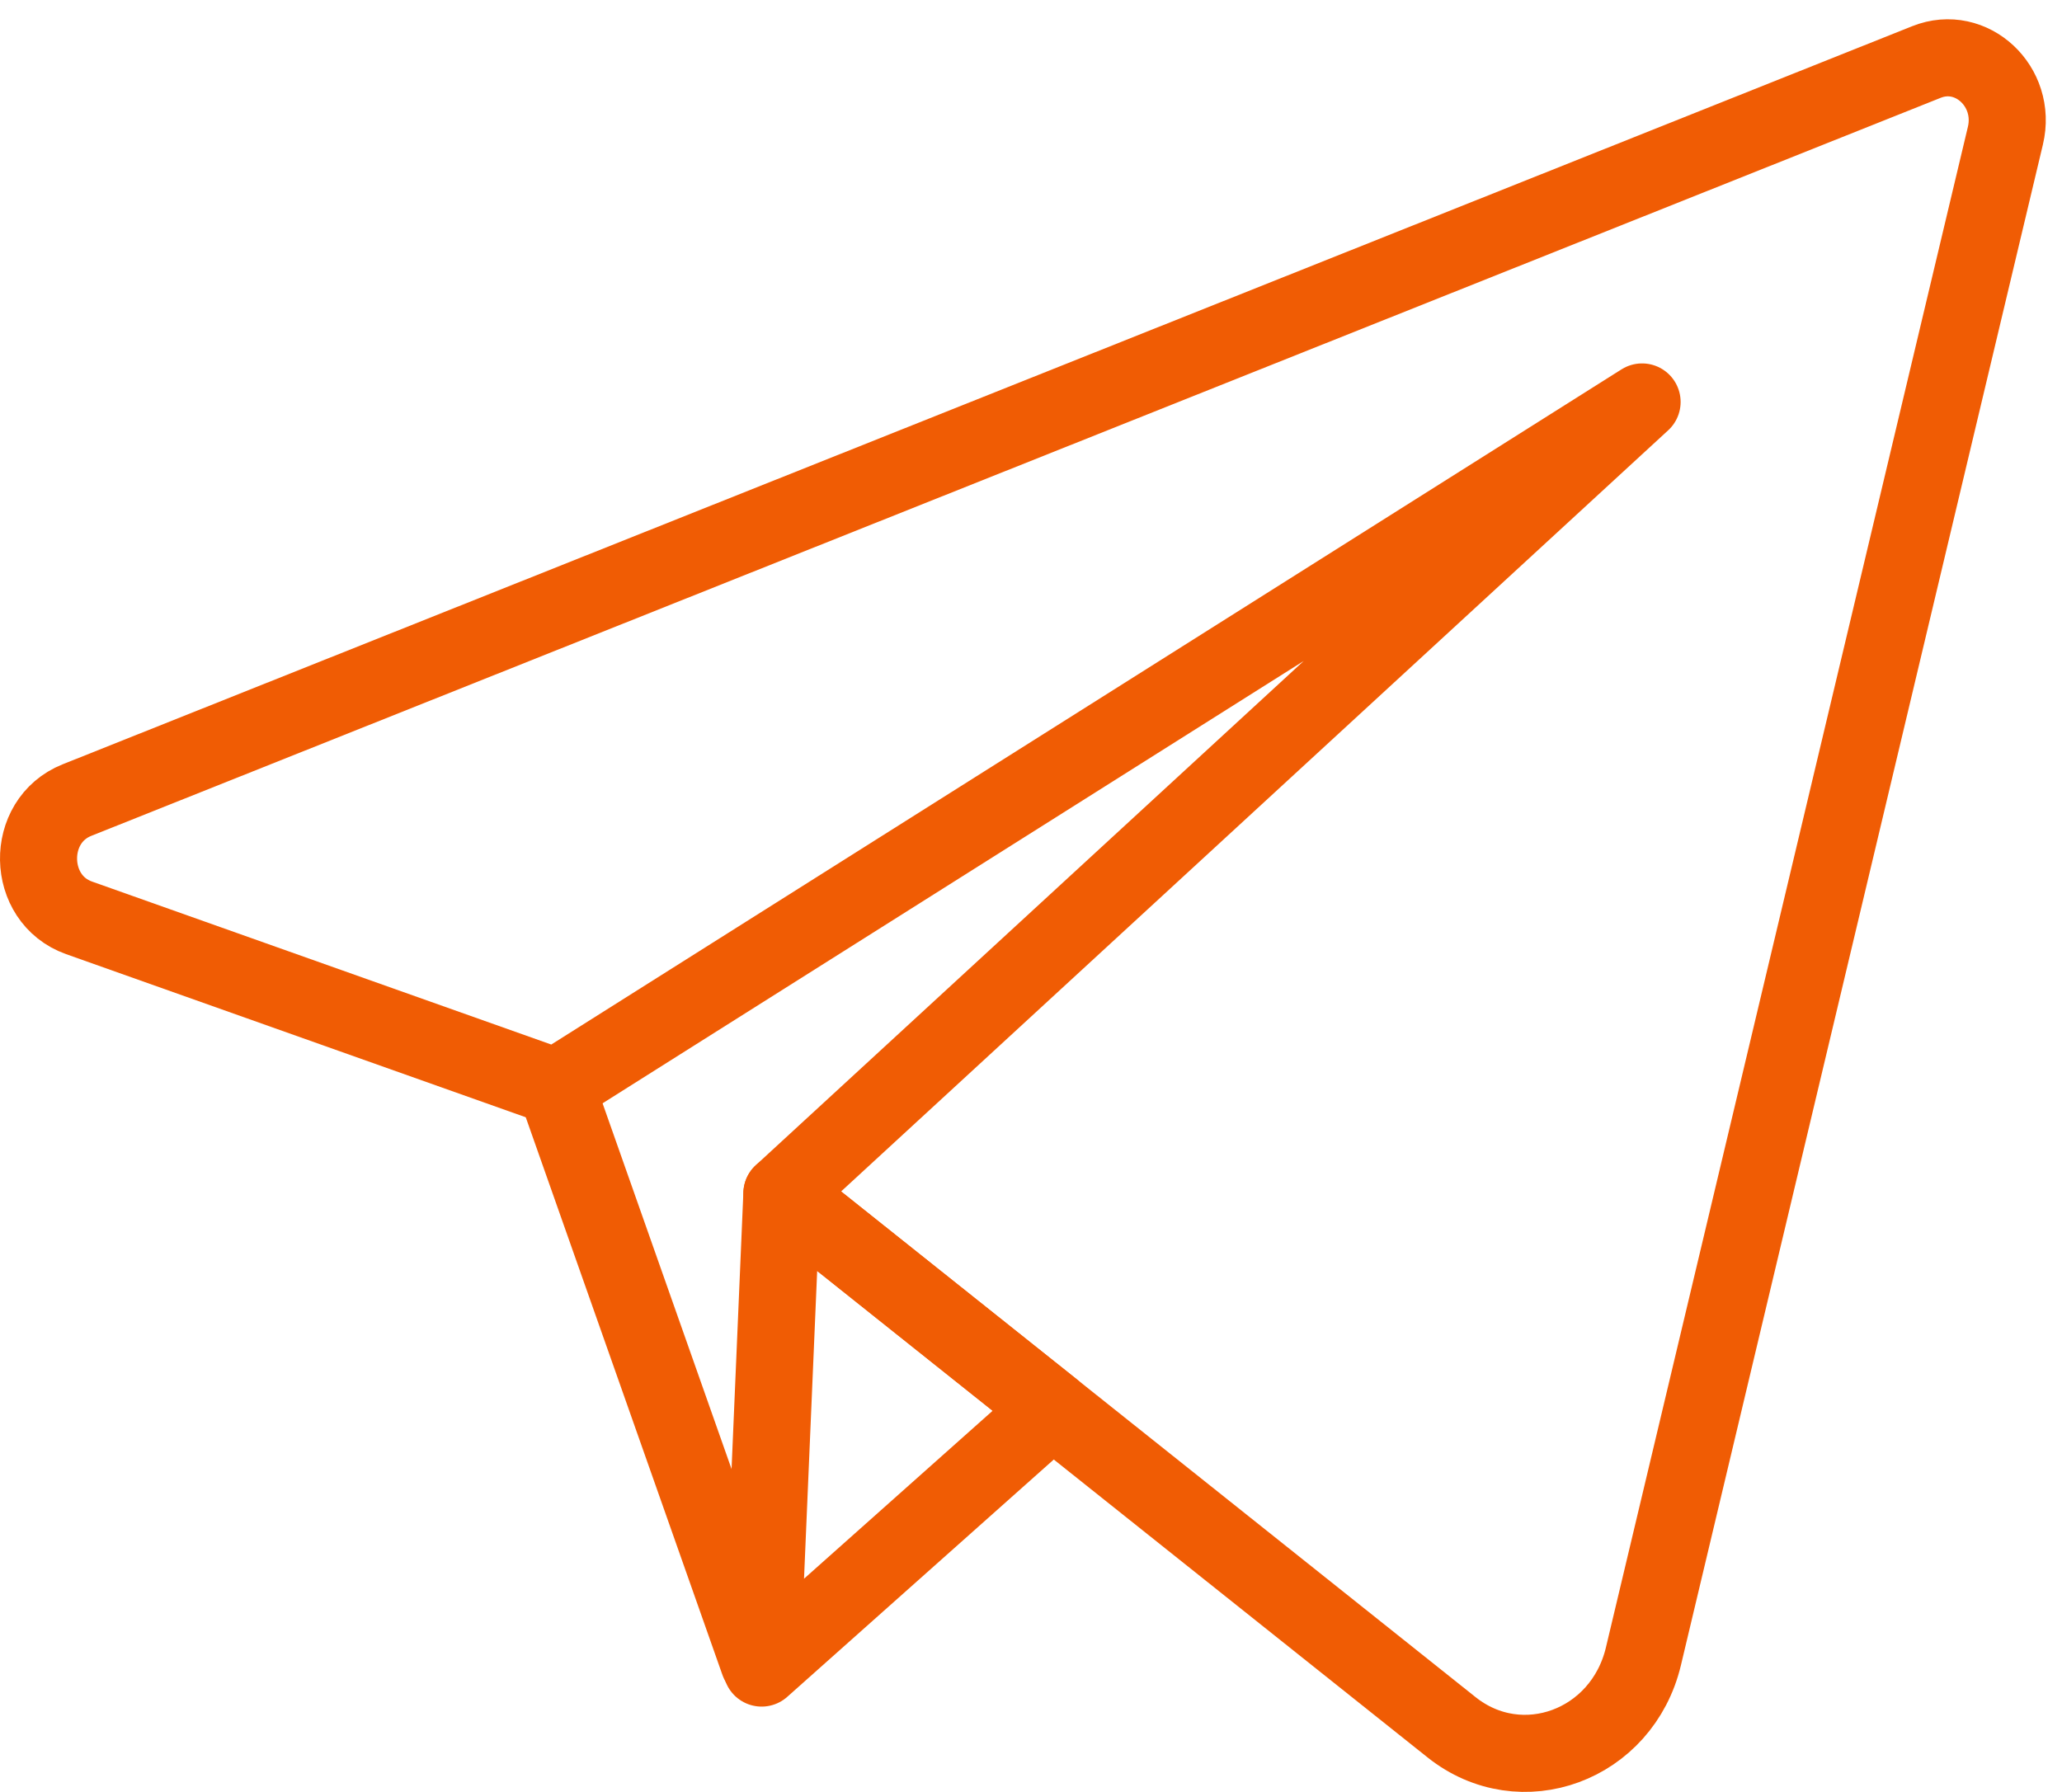 <?xml version="1.0" encoding="UTF-8"?> <svg xmlns="http://www.w3.org/2000/svg" width="107" height="93" viewBox="0 0 107 93" fill="none"><path d="M28.851 56.42L39.372 86.257" stroke="#F05C04" stroke-width="4" stroke-miterlimit="10" stroke-linecap="round" stroke-linejoin="round"></path><path d="M40.574 61.945L39.522 86.572L54.611 73.134L40.574 61.945Z" stroke="#F05C04" stroke-width="4" stroke-miterlimit="10" stroke-linecap="round" stroke-linejoin="round"></path><path d="M99.966 3.218L3.994 41.524C1.282 42.605 1.354 46.66 4.102 47.636L28.852 56.421L85.21 20.861L40.574 61.945L75.322 89.644C78.937 92.525 84.179 90.588 85.279 85.965L104.063 7.042C104.669 4.495 102.301 2.285 99.966 3.218Z" stroke="#F05C04" stroke-width="4" stroke-miterlimit="10" stroke-linecap="round" stroke-linejoin="round"></path></svg> 